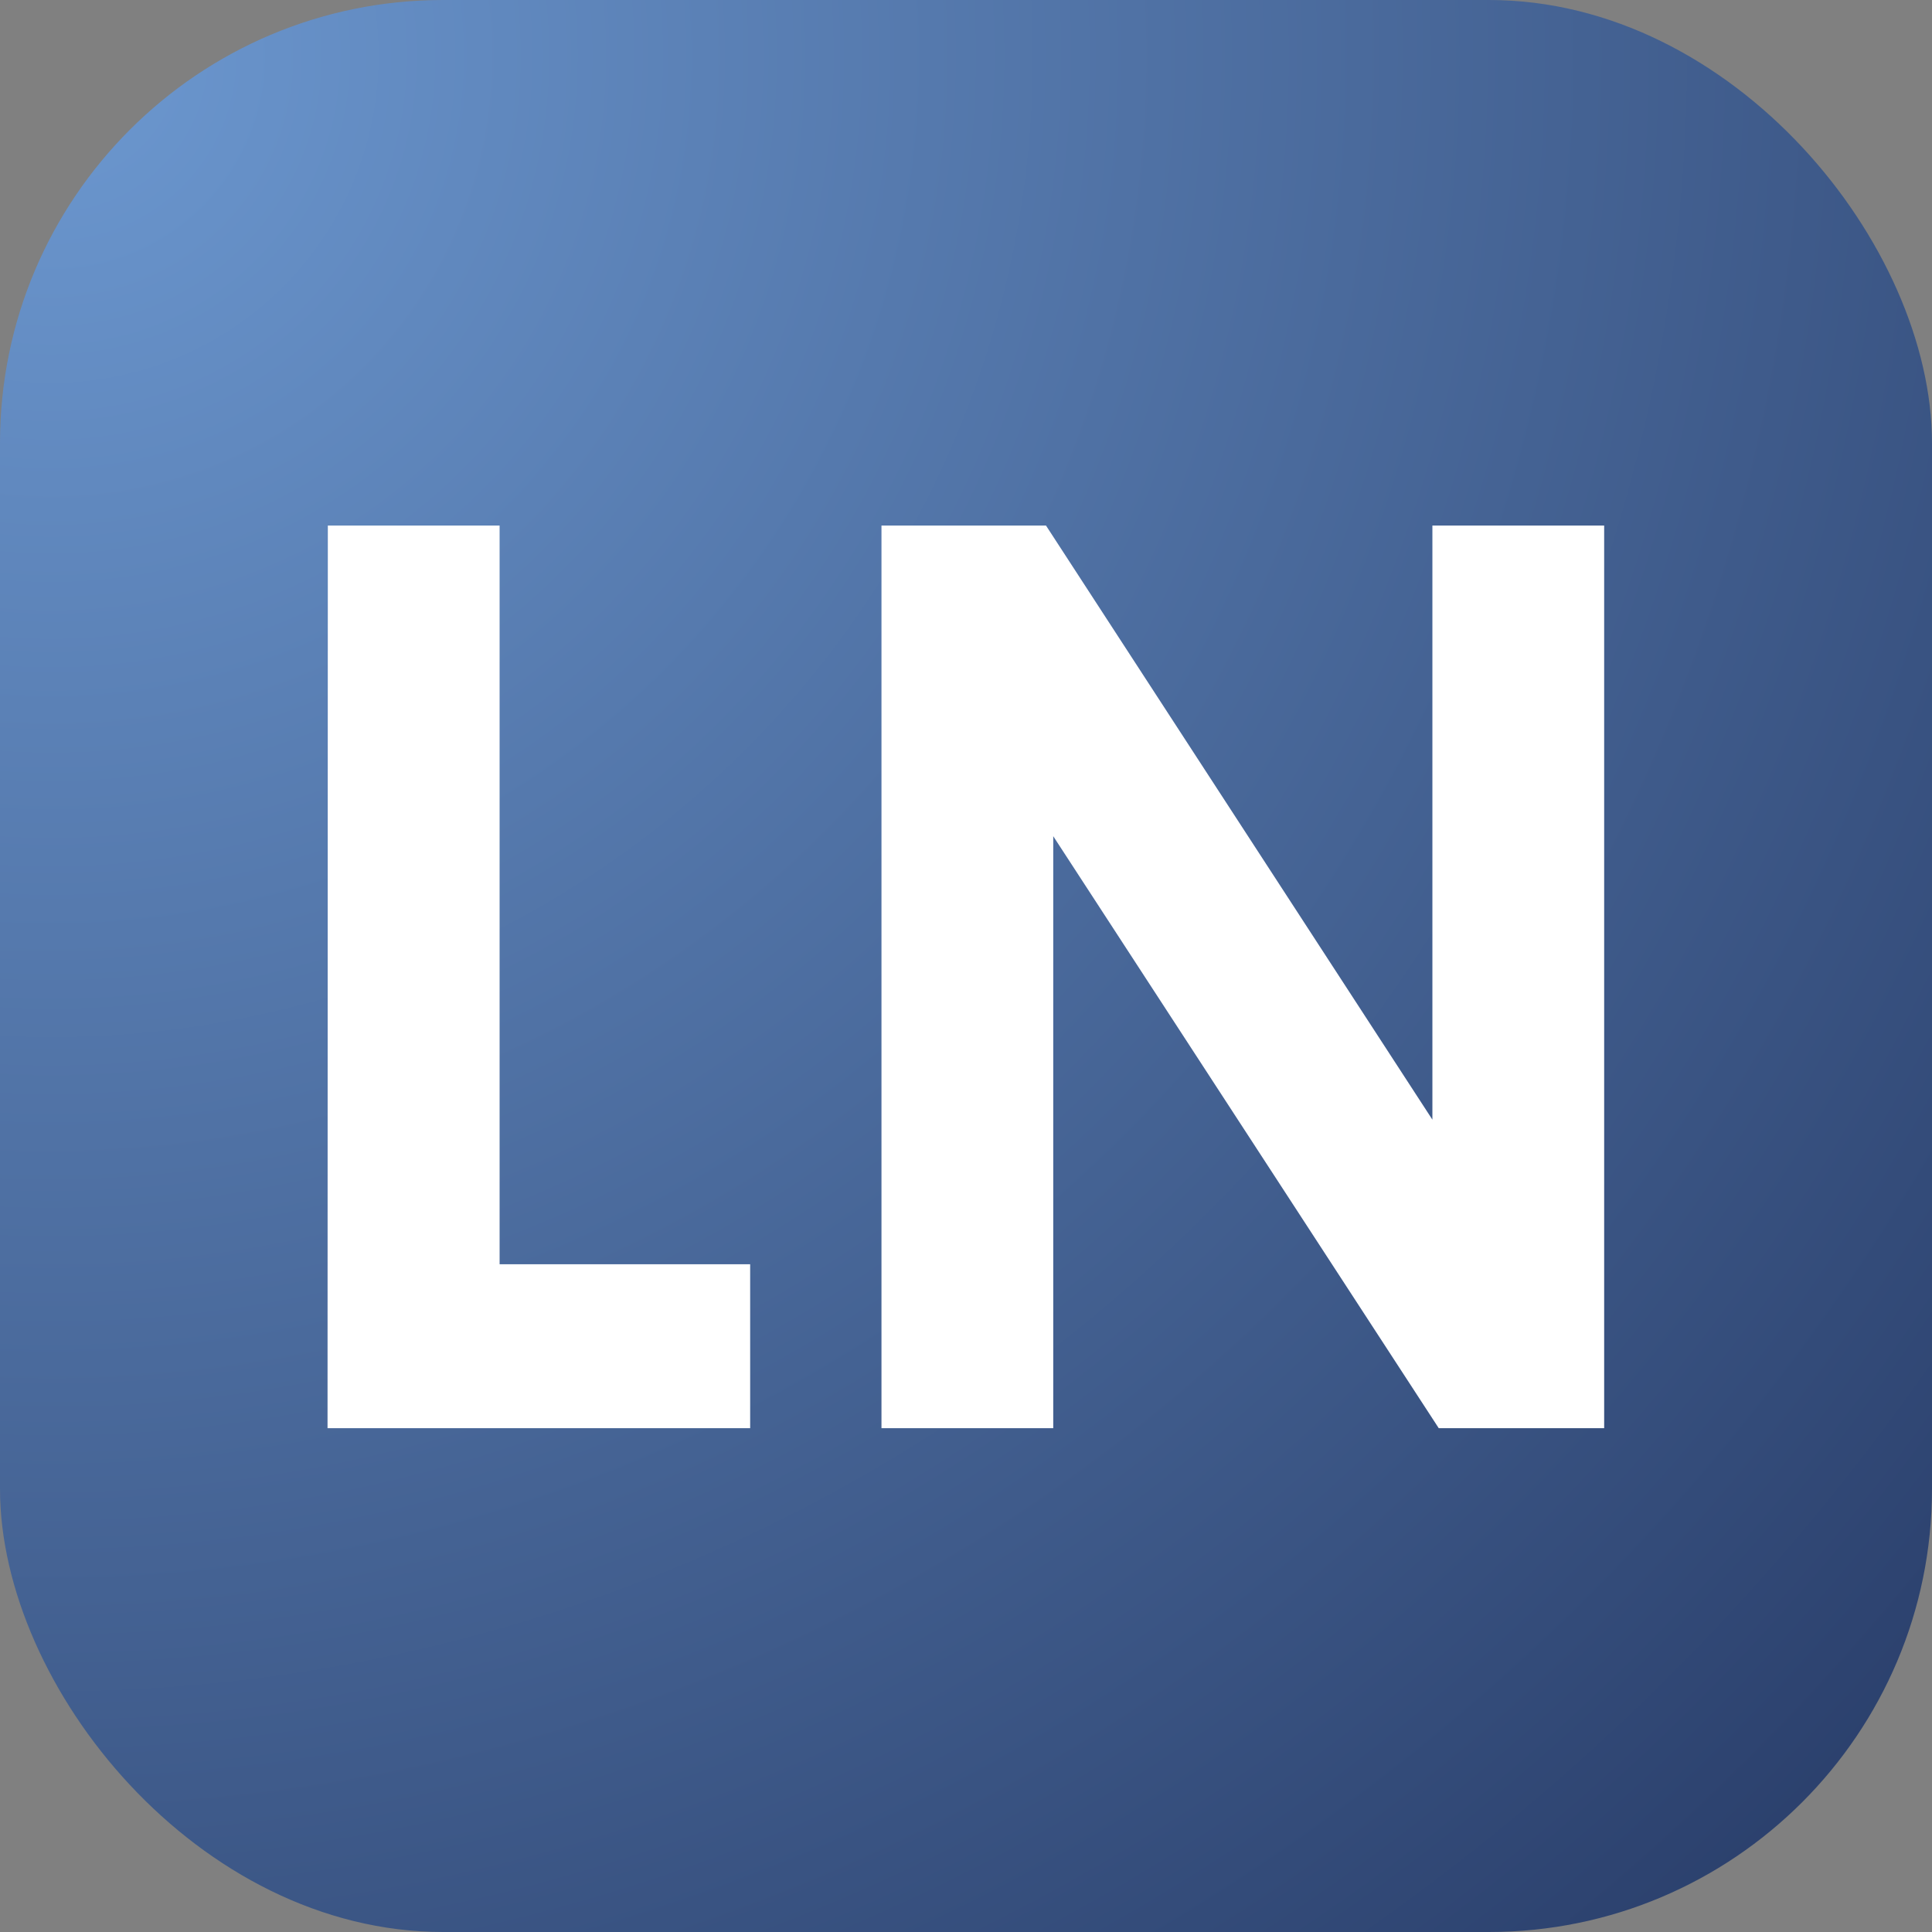 <svg id="f8a3ae21-20d1-4945-b5c3-5383c6dffaf6" data-name="Слой 1" xmlns="http://www.w3.org/2000/svg" xmlns:xlink="http://www.w3.org/1999/xlink" viewBox="0 0 64 64"><rect x="0" y="0" width="64" height="64" fill="#808080" stroke="none"/><defs><radialGradient id="a3651a3e-5216-452b-88be-42b39ca72305" cx="1.7" cy="1.84" r="86.7" gradientUnits="userSpaceOnUse"><stop offset="0" stop-color="#6c98d0"/><stop offset="1" stop-color="#283c68"/></radialGradient></defs><rect width="64" height="64" rx="14.68" style="fill:url(#a3651a3e-5216-452b-88be-42b39ca72305)"/><path d="M10.86,17.41h5.69V41.88h8.3v5.43h-14Z" style="fill:#fff"/><path d="M29.2,17.41h5.45l12.8,19.68V17.41h5.69v29.9H47.66L34.89,27.7V47.31H29.2Z" style="fill:#fff"/></svg>